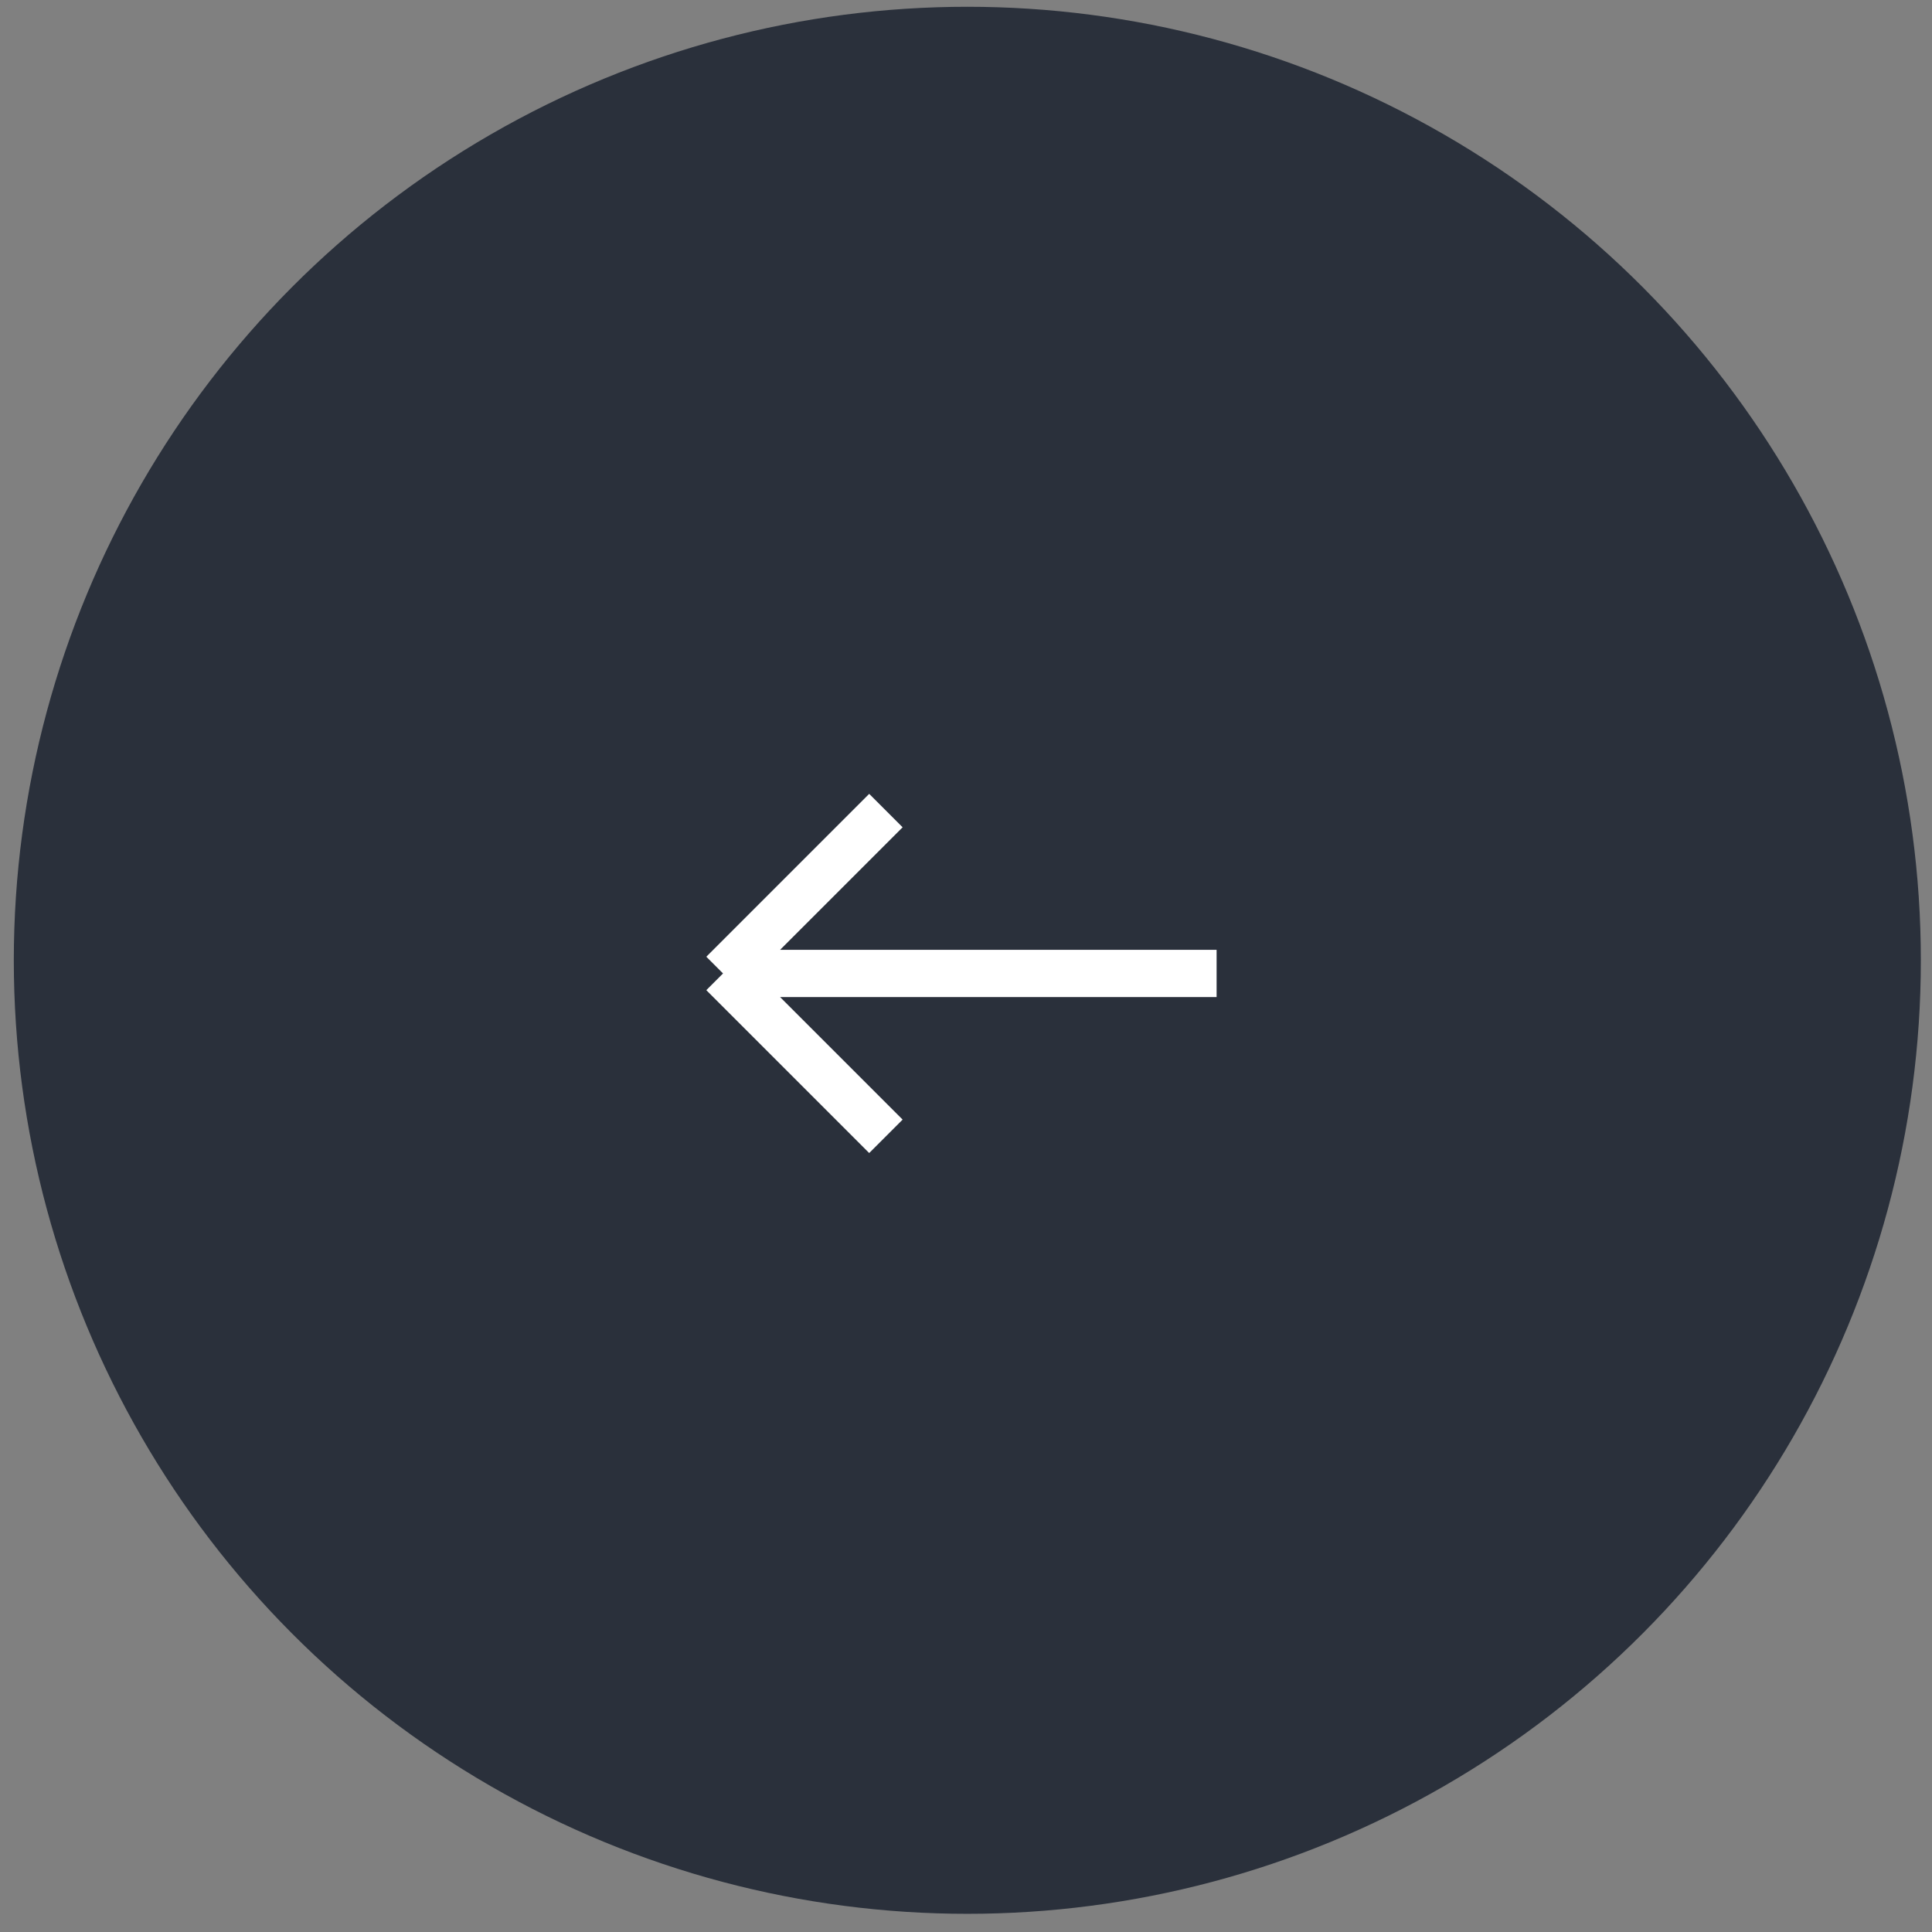 <?xml version="1.0" encoding="UTF-8"?> <svg xmlns="http://www.w3.org/2000/svg" width="83" height="83" viewBox="0 0 83 83" fill="none"><rect x="0" y="0" width="83" height="83" fill="#808080" stroke="none"/><circle cx="41.557" cy="41.255" r="40.964" fill="#2A303B"></circle><path d="M52.266 41.82H31.062M31.062 41.82L38.059 34.823M31.062 41.82L38.059 48.817" stroke="white" stroke-width="2.031"></path></svg> 